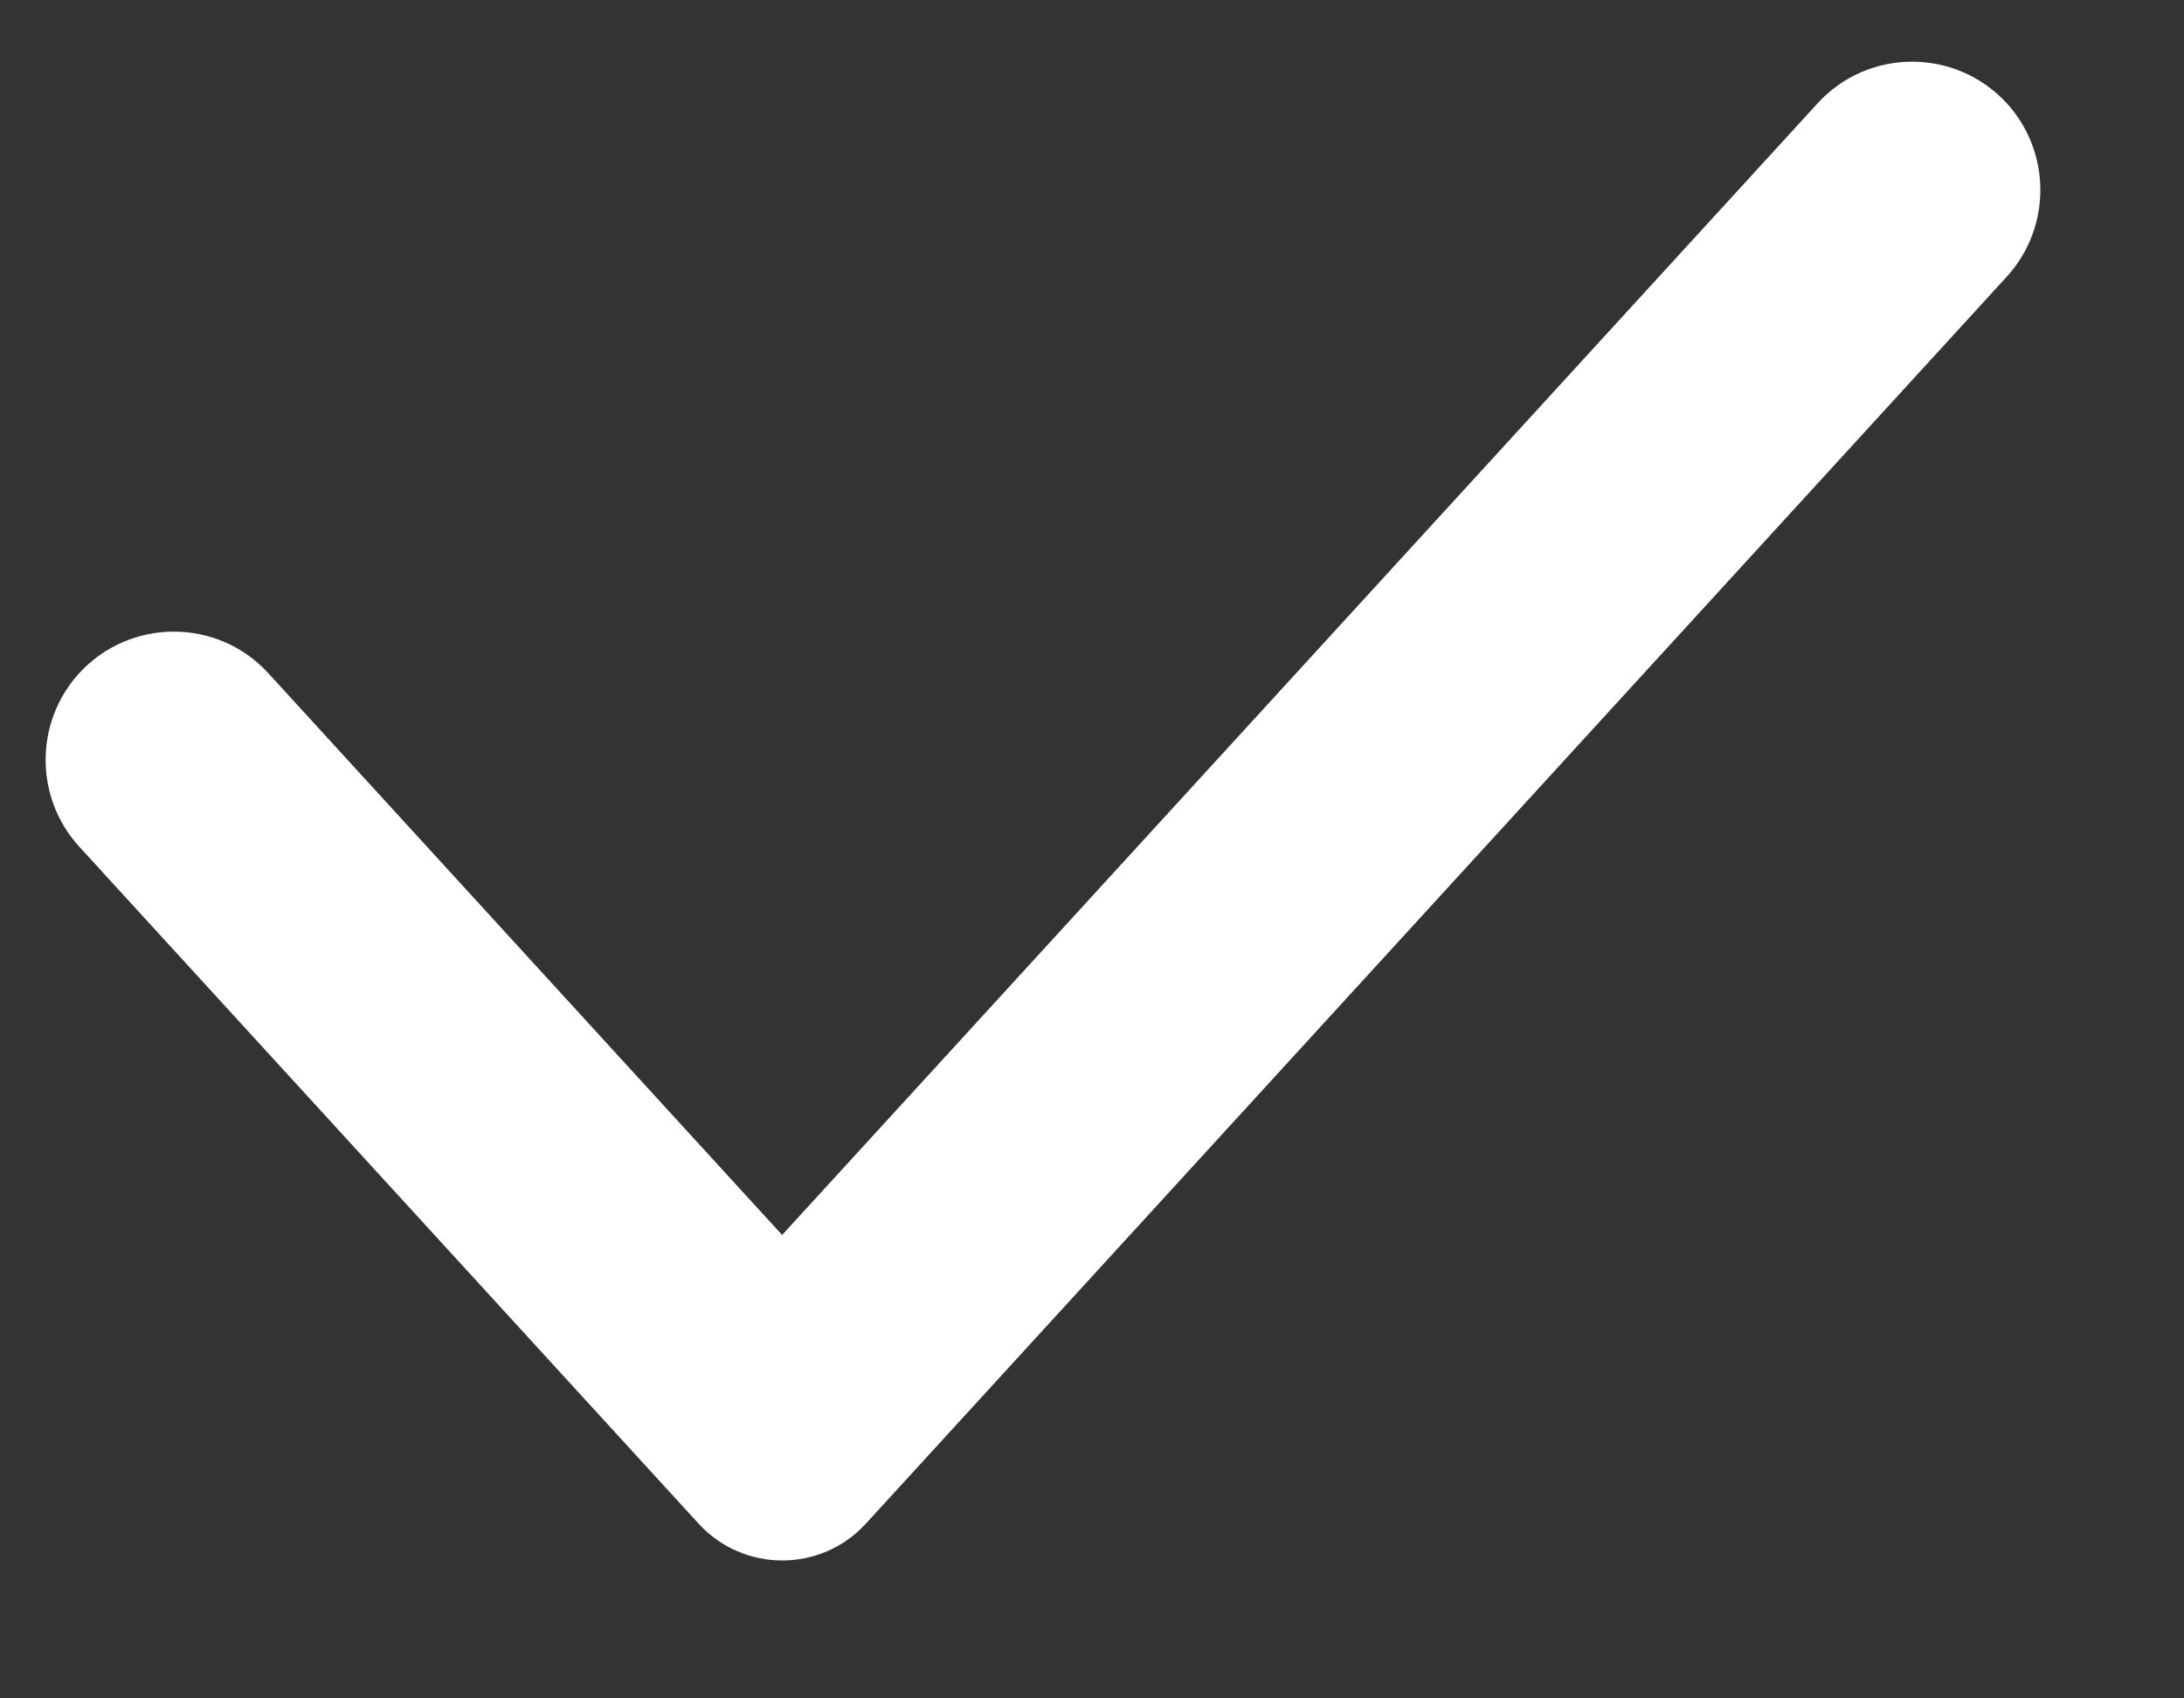 <?xml version="1.0" encoding="utf-8"?>
<svg xmlns="http://www.w3.org/2000/svg" fill="none" height="100%" overflow="visible" preserveAspectRatio="none" style="display: block;" viewBox="0 0 9 7" width="100%">
<rect x="0" y="0" width="9" height="7" fill="#333333" stroke="none"/>
<path d="M3.223 5.09L7.49 0.426C7.699 0.197 8.06 0.197 8.27 0.426C8.454 0.628 8.454 0.938 8.27 1.14L3.568 6.28C3.383 6.482 3.064 6.482 2.879 6.28L0.326 3.489C0.142 3.287 0.142 2.977 0.326 2.775C0.536 2.546 0.897 2.546 1.106 2.775L3.223 5.09Z" fill="white" id="Vector"/>
</svg>